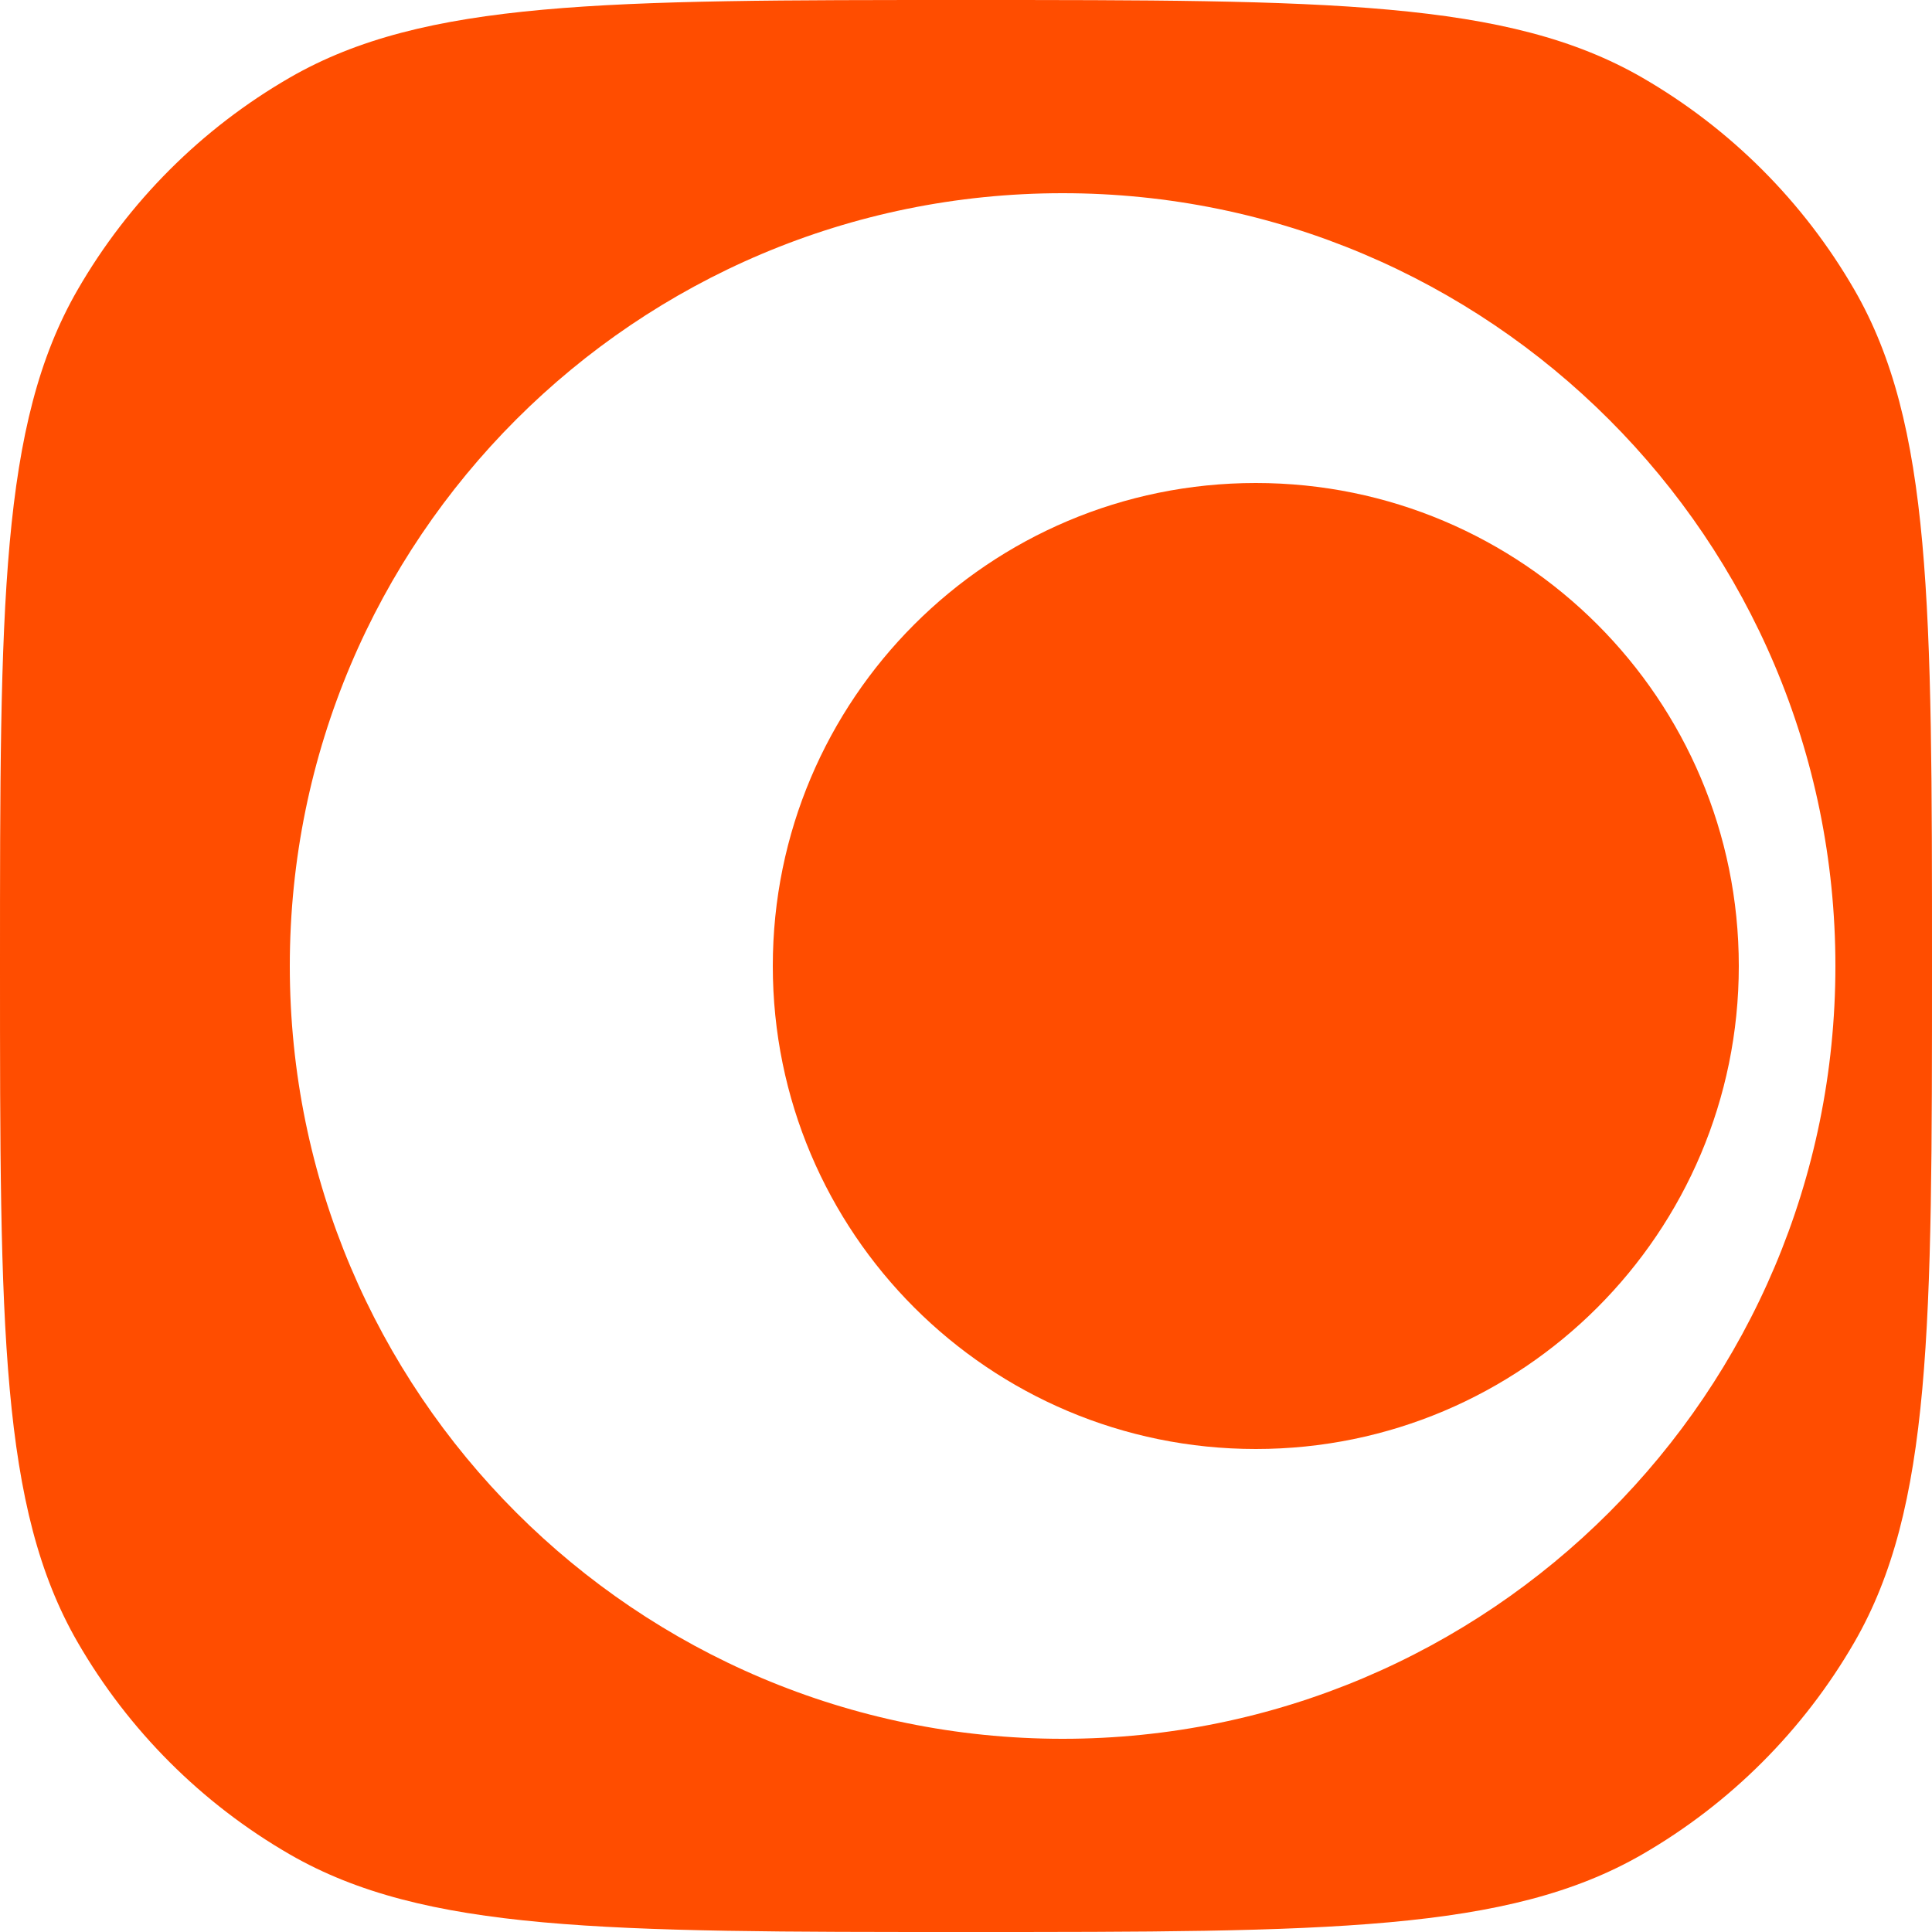<svg width="24" height="24" viewBox="0 0 24 24" fill="none" xmlns="http://www.w3.org/2000/svg">
<g clip-path="url(#clip0_2034_10228)">
<path fill-rule="evenodd" clip-rule="evenodd" d="M12 0C16.486 0 18.729 -0 20.4 0.964C21.494 1.596 22.404 2.505 23.036 3.6C24 5.271 24 7.514 24 12C24 16.486 24 18.729 23.036 20.4C22.404 21.494 21.494 22.404 20.4 23.036C18.729 24 16.486 24 12 24C7.514 24 5.271 24 3.6 23.036C2.505 22.404 1.596 21.494 0.964 20.4C-0 18.729 0 16.486 0 12C0 7.514 -0 5.271 0.964 3.6C1.596 2.505 2.505 1.596 3.6 0.964C5.271 -0 7.514 0 12 0ZM13.2 2.4C7.898 2.4 3.6 6.698 3.6 12C3.6 17.302 7.898 21.6 13.2 21.6C18.502 21.6 22.8 17.302 22.8 12C22.8 6.698 18.502 2.4 13.2 2.4Z" fill="#FF4D00"/>
<path d="M21.6 12C21.6 15.314 18.914 18 15.6 18C12.286 18 9.6 15.314 9.6 12C9.6 8.686 12.286 6 15.6 6C18.914 6 21.6 8.686 21.6 12Z" fill="#FF4D00"/>
</g>
<defs>
<clipPath id="clip0_2034_10228">
<rect width="24" height="24" fill="white"/>
</clipPath>
</defs>
</svg>
